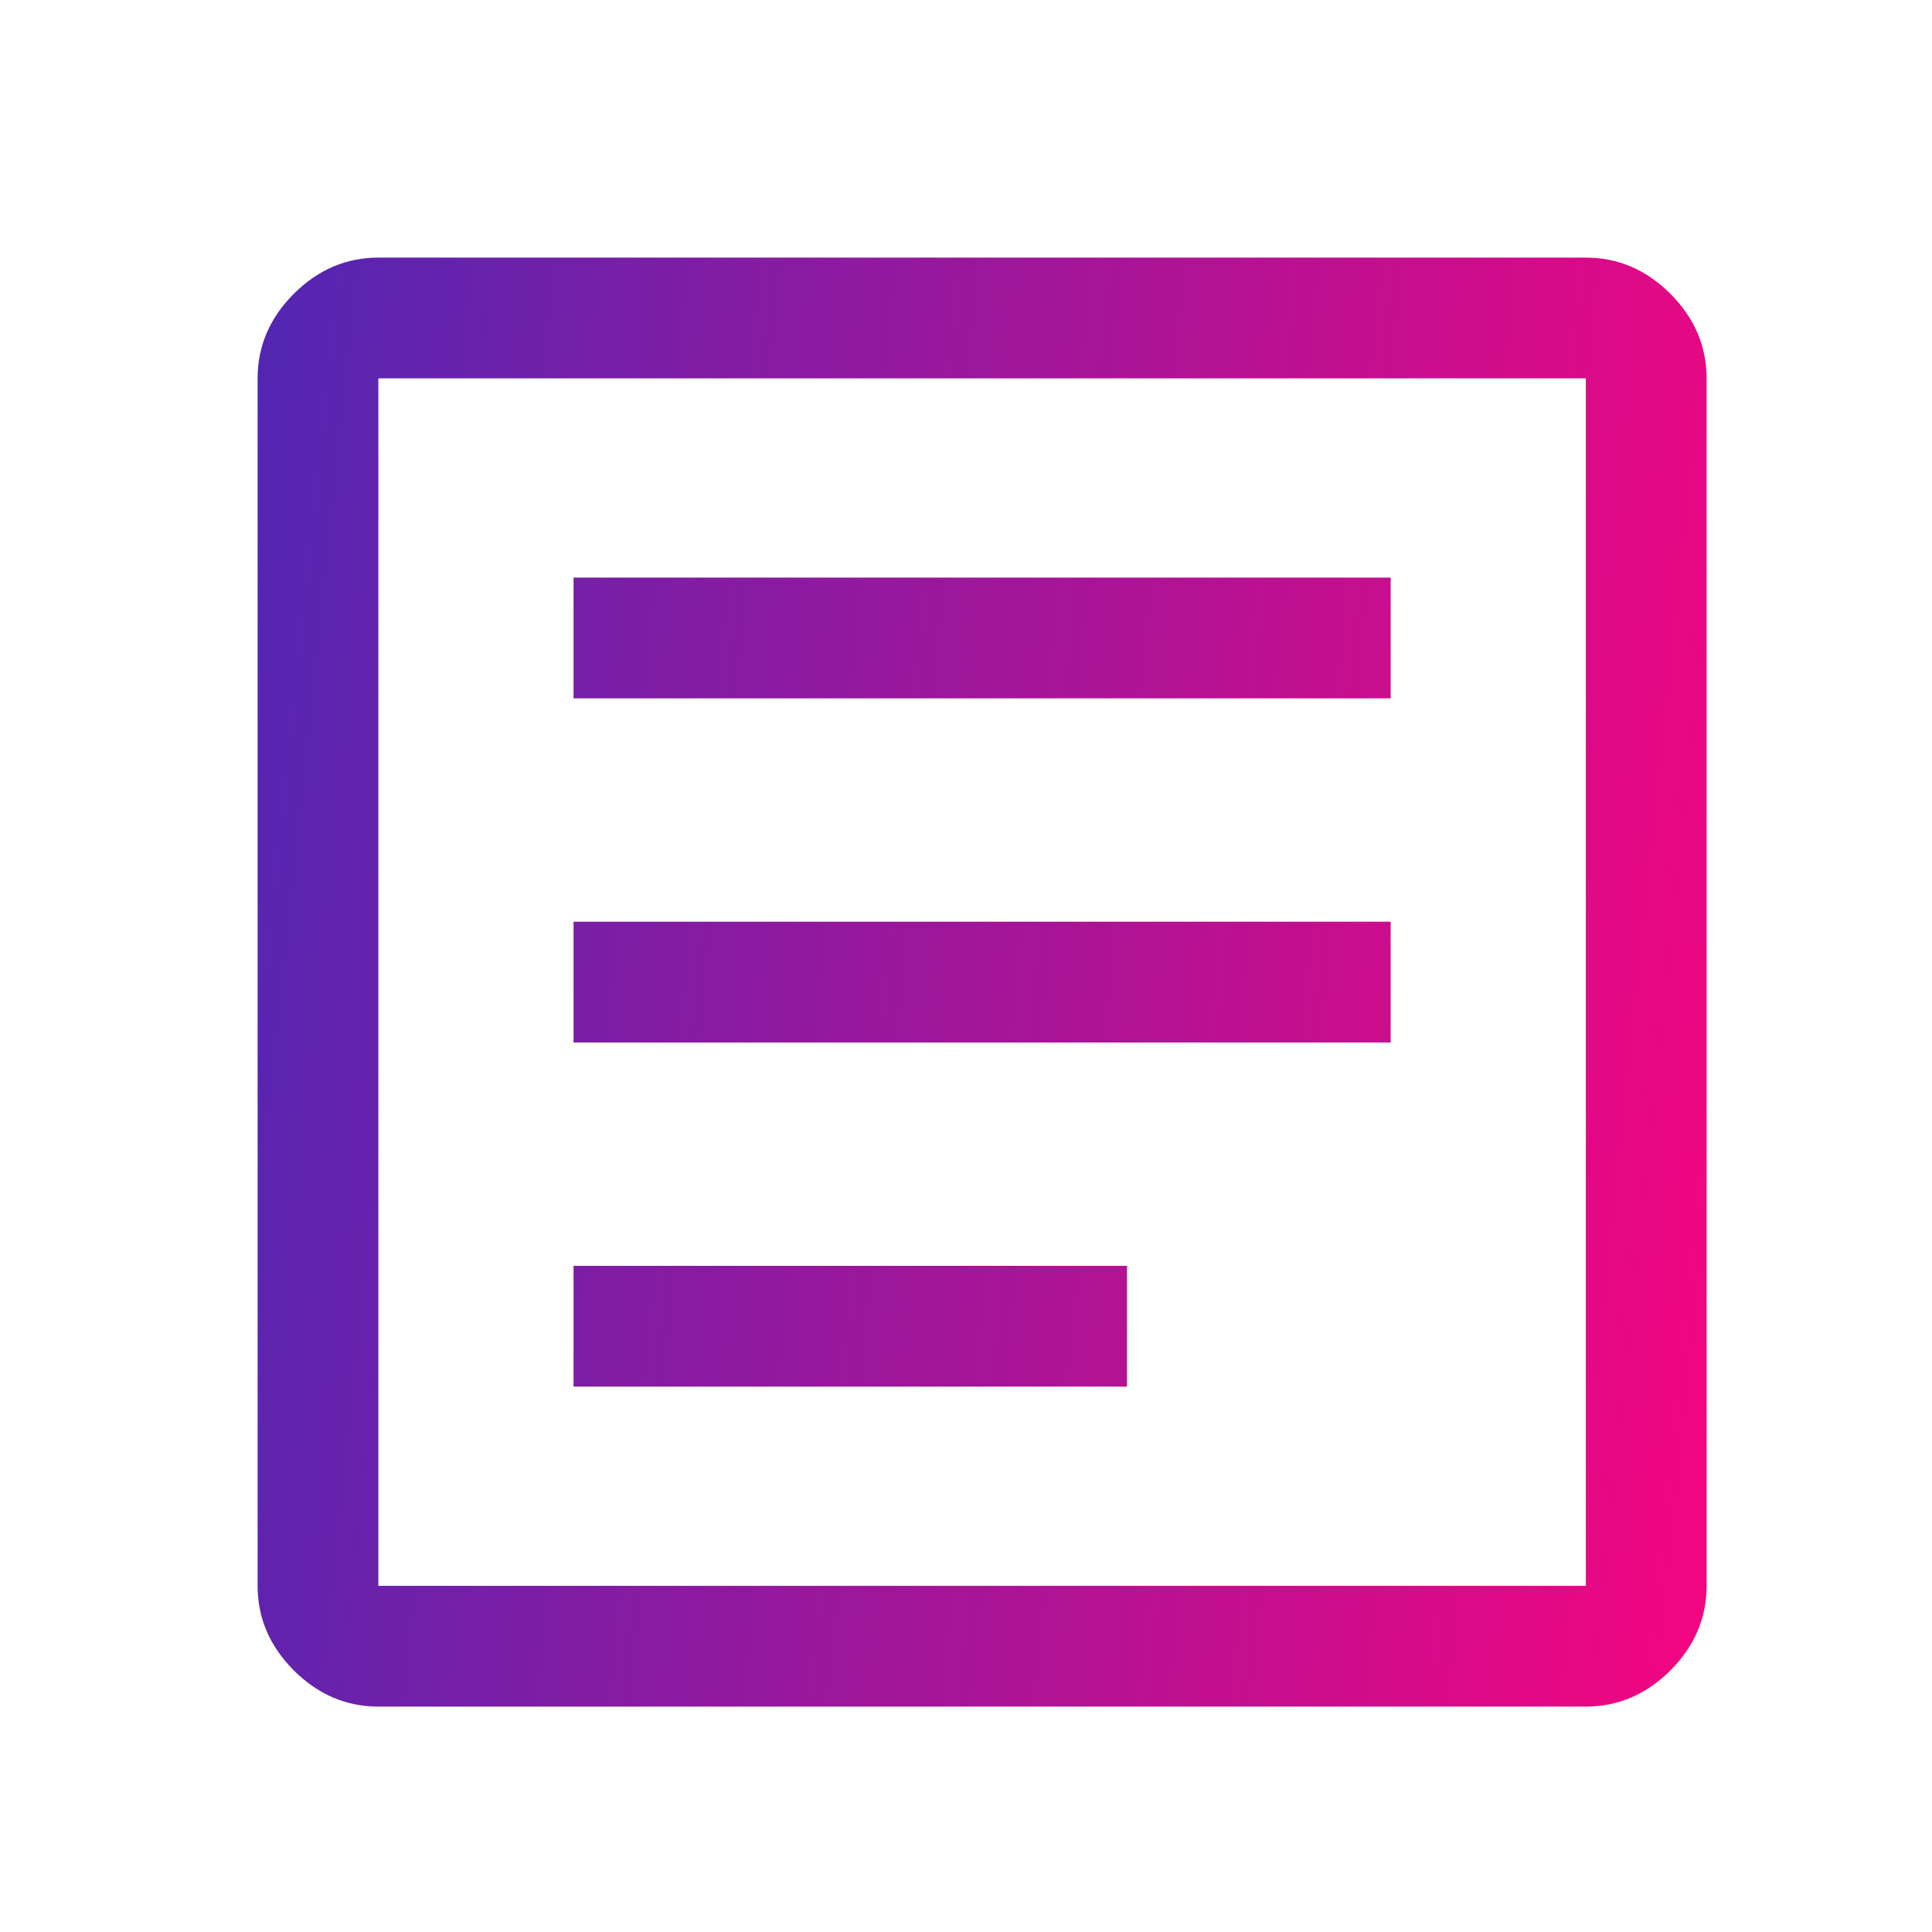 <svg width="30" height="30" viewBox="0 0 30 30" fill="none" xmlns="http://www.w3.org/2000/svg">
<path d="M8.906 21.531H17.5V19.656H8.906V21.531ZM8.906 16.188H21.594V14.312H8.906V16.188ZM8.906 10.844H21.594V8.969H8.906V10.844ZM5.875 26.5C5.375 26.5 4.938 26.312 4.562 25.938C4.188 25.562 4 25.125 4 24.625V5.875C4 5.375 4.188 4.938 4.562 4.562C4.938 4.188 5.375 4 5.875 4H24.625C25.125 4 25.562 4.188 25.938 4.562C26.312 4.938 26.5 5.375 26.5 5.875V24.625C26.5 25.125 26.312 25.562 25.938 25.938C25.562 26.312 25.125 26.5 24.625 26.5H5.875ZM5.875 24.625H24.625V5.875H5.875V24.625ZM5.875 5.875V24.625V5.875Z" fill="url(#paint0_linear_464_289)"/>
<defs>
<linearGradient id="paint0_linear_464_289" x1="4.042" y1="5.875" x2="28.238" y2="8.427" gradientUnits="userSpaceOnUse">
<stop stop-color="#5326B2"/>
<stop offset="1" stop-color="#F30580"/>
</linearGradient>
</defs>
</svg>
